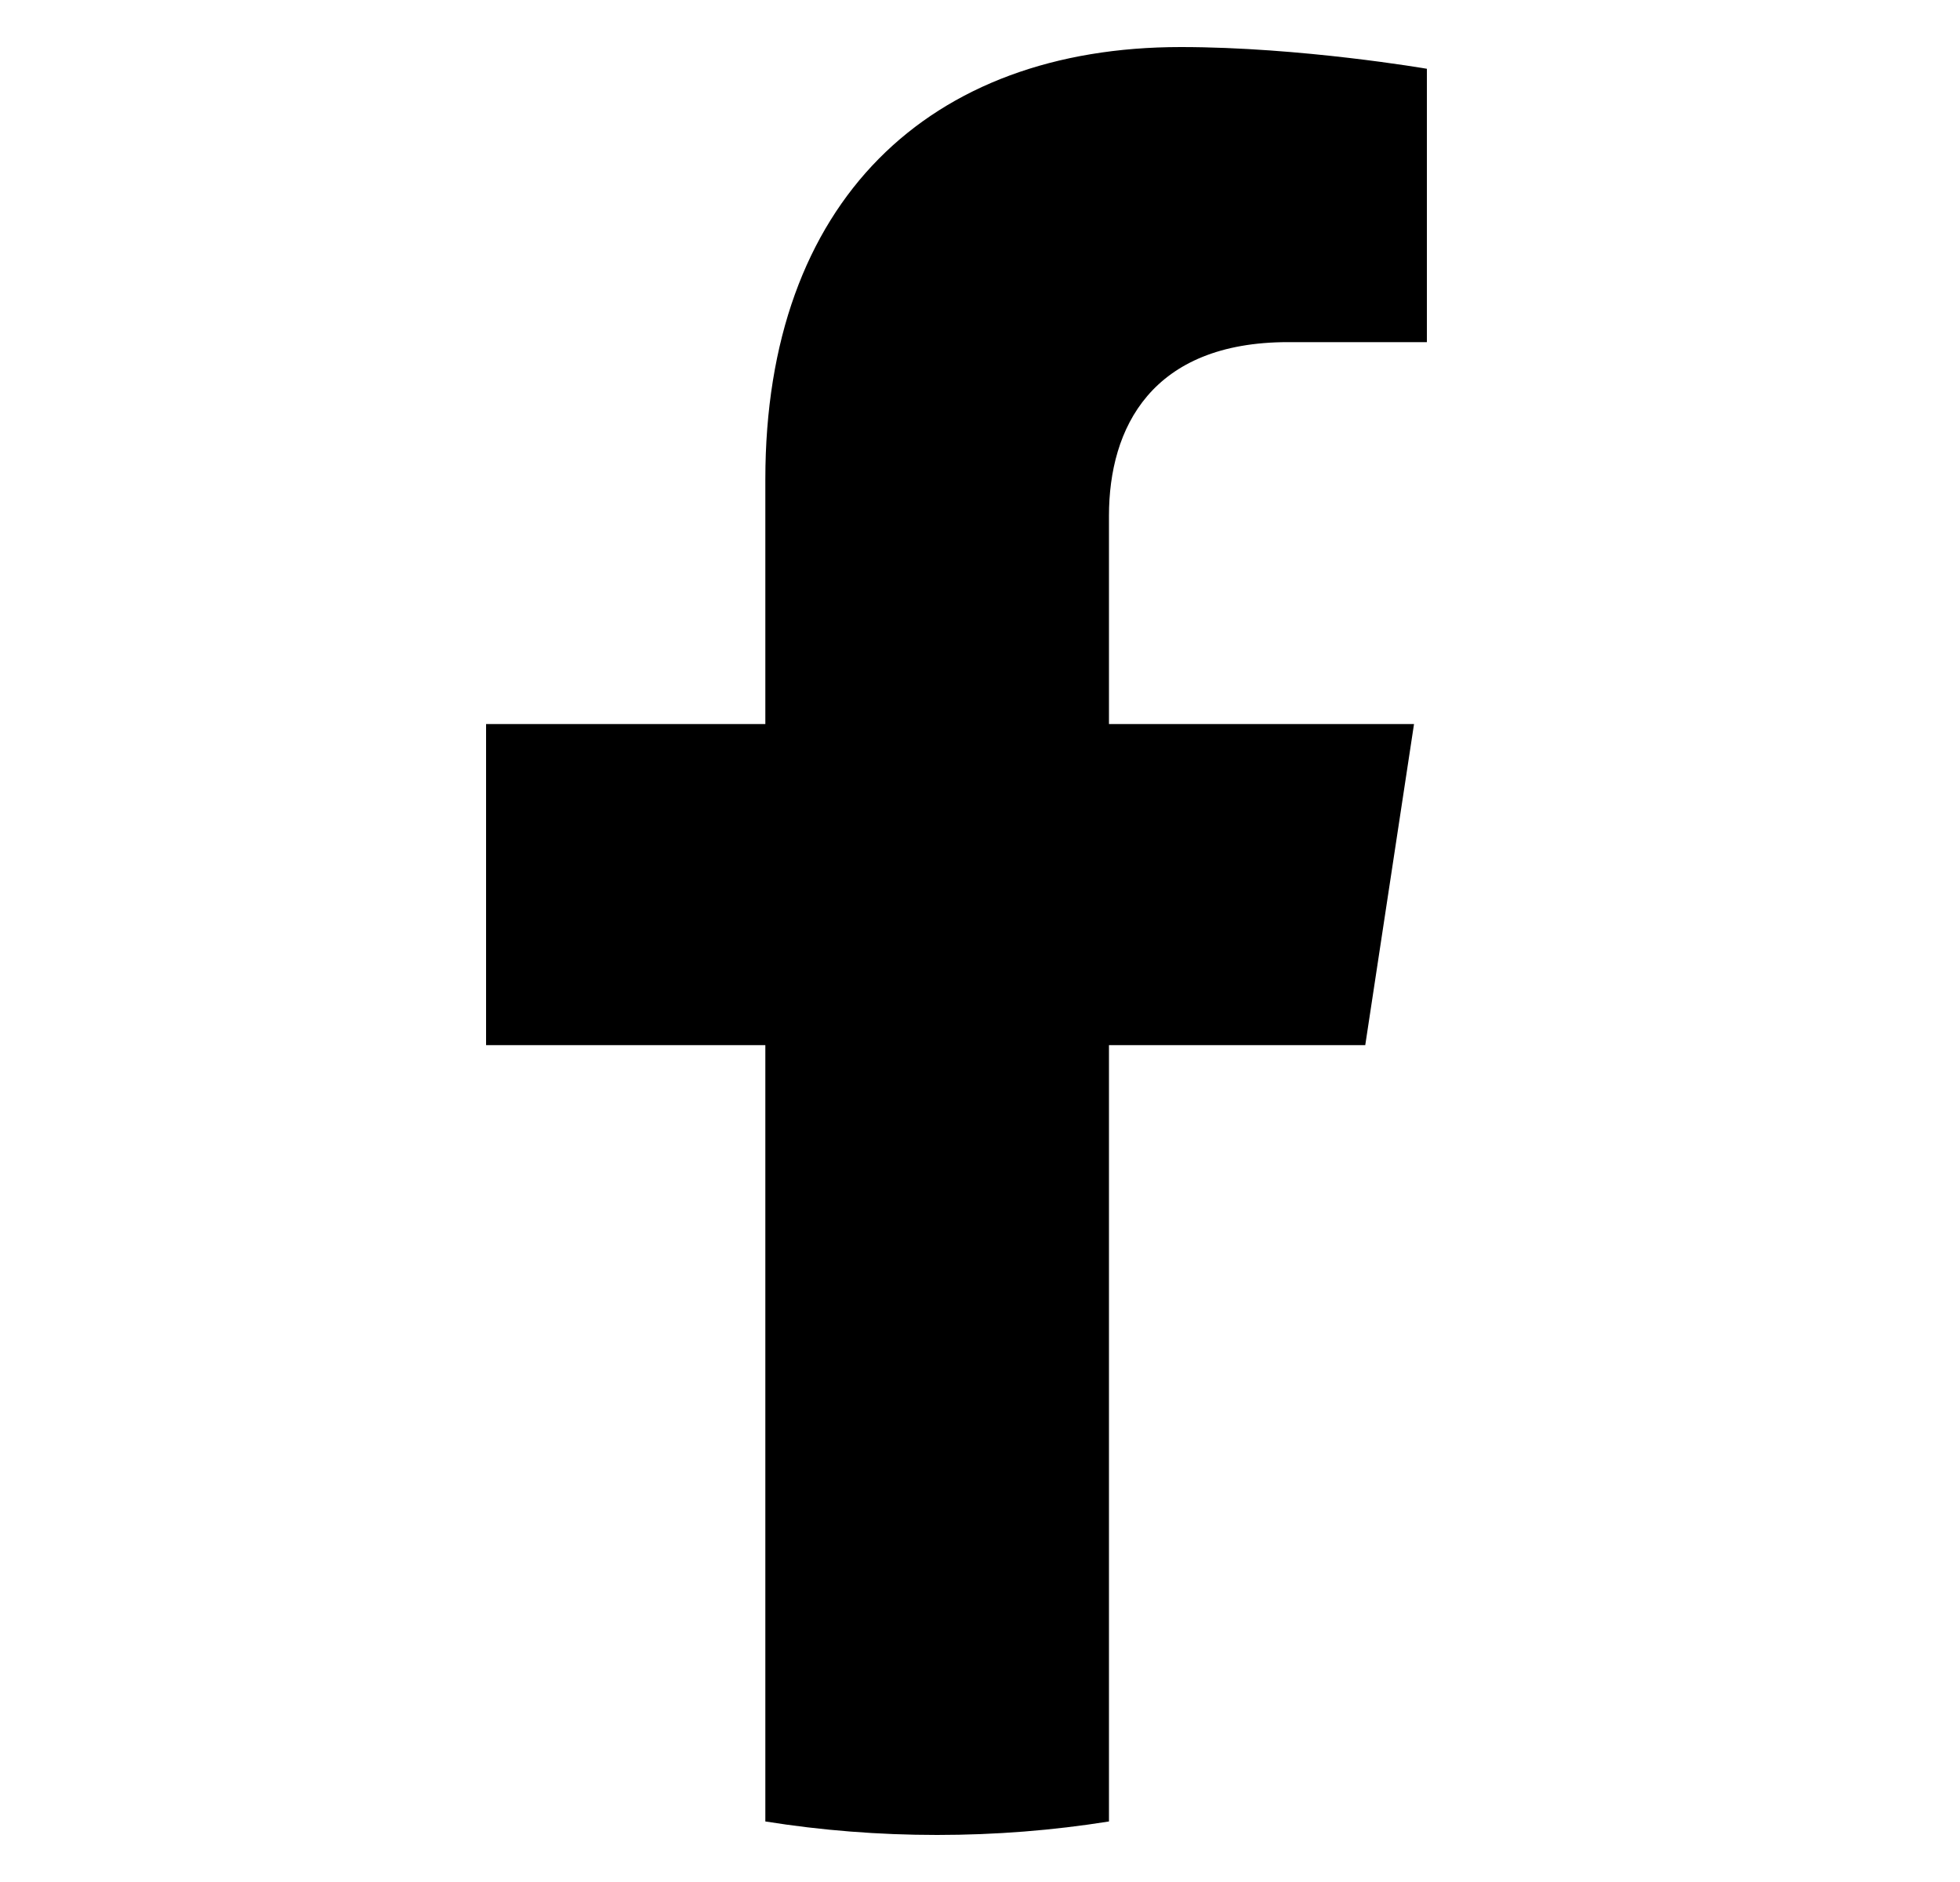 <?xml version="1.0" encoding="UTF-8"?>
<svg xmlns="http://www.w3.org/2000/svg" width="25" height="24" viewBox="0 0 25 24" fill="none">
  <path d="M17.414 13.328L18.036 9.233H14.145V6.577C14.145 5.456 14.688 4.363 16.43 4.363H18.2V0.877C18.2 0.877 16.595 0.6 15.06 0.6C11.855 0.6 9.762 2.562 9.762 6.112V9.233H6.2V13.328H9.762V23.228C10.477 23.342 11.208 23.4 11.953 23.4C12.699 23.4 13.43 23.342 14.145 23.228V13.328H17.414Z" fill="black"></path>
</svg>
